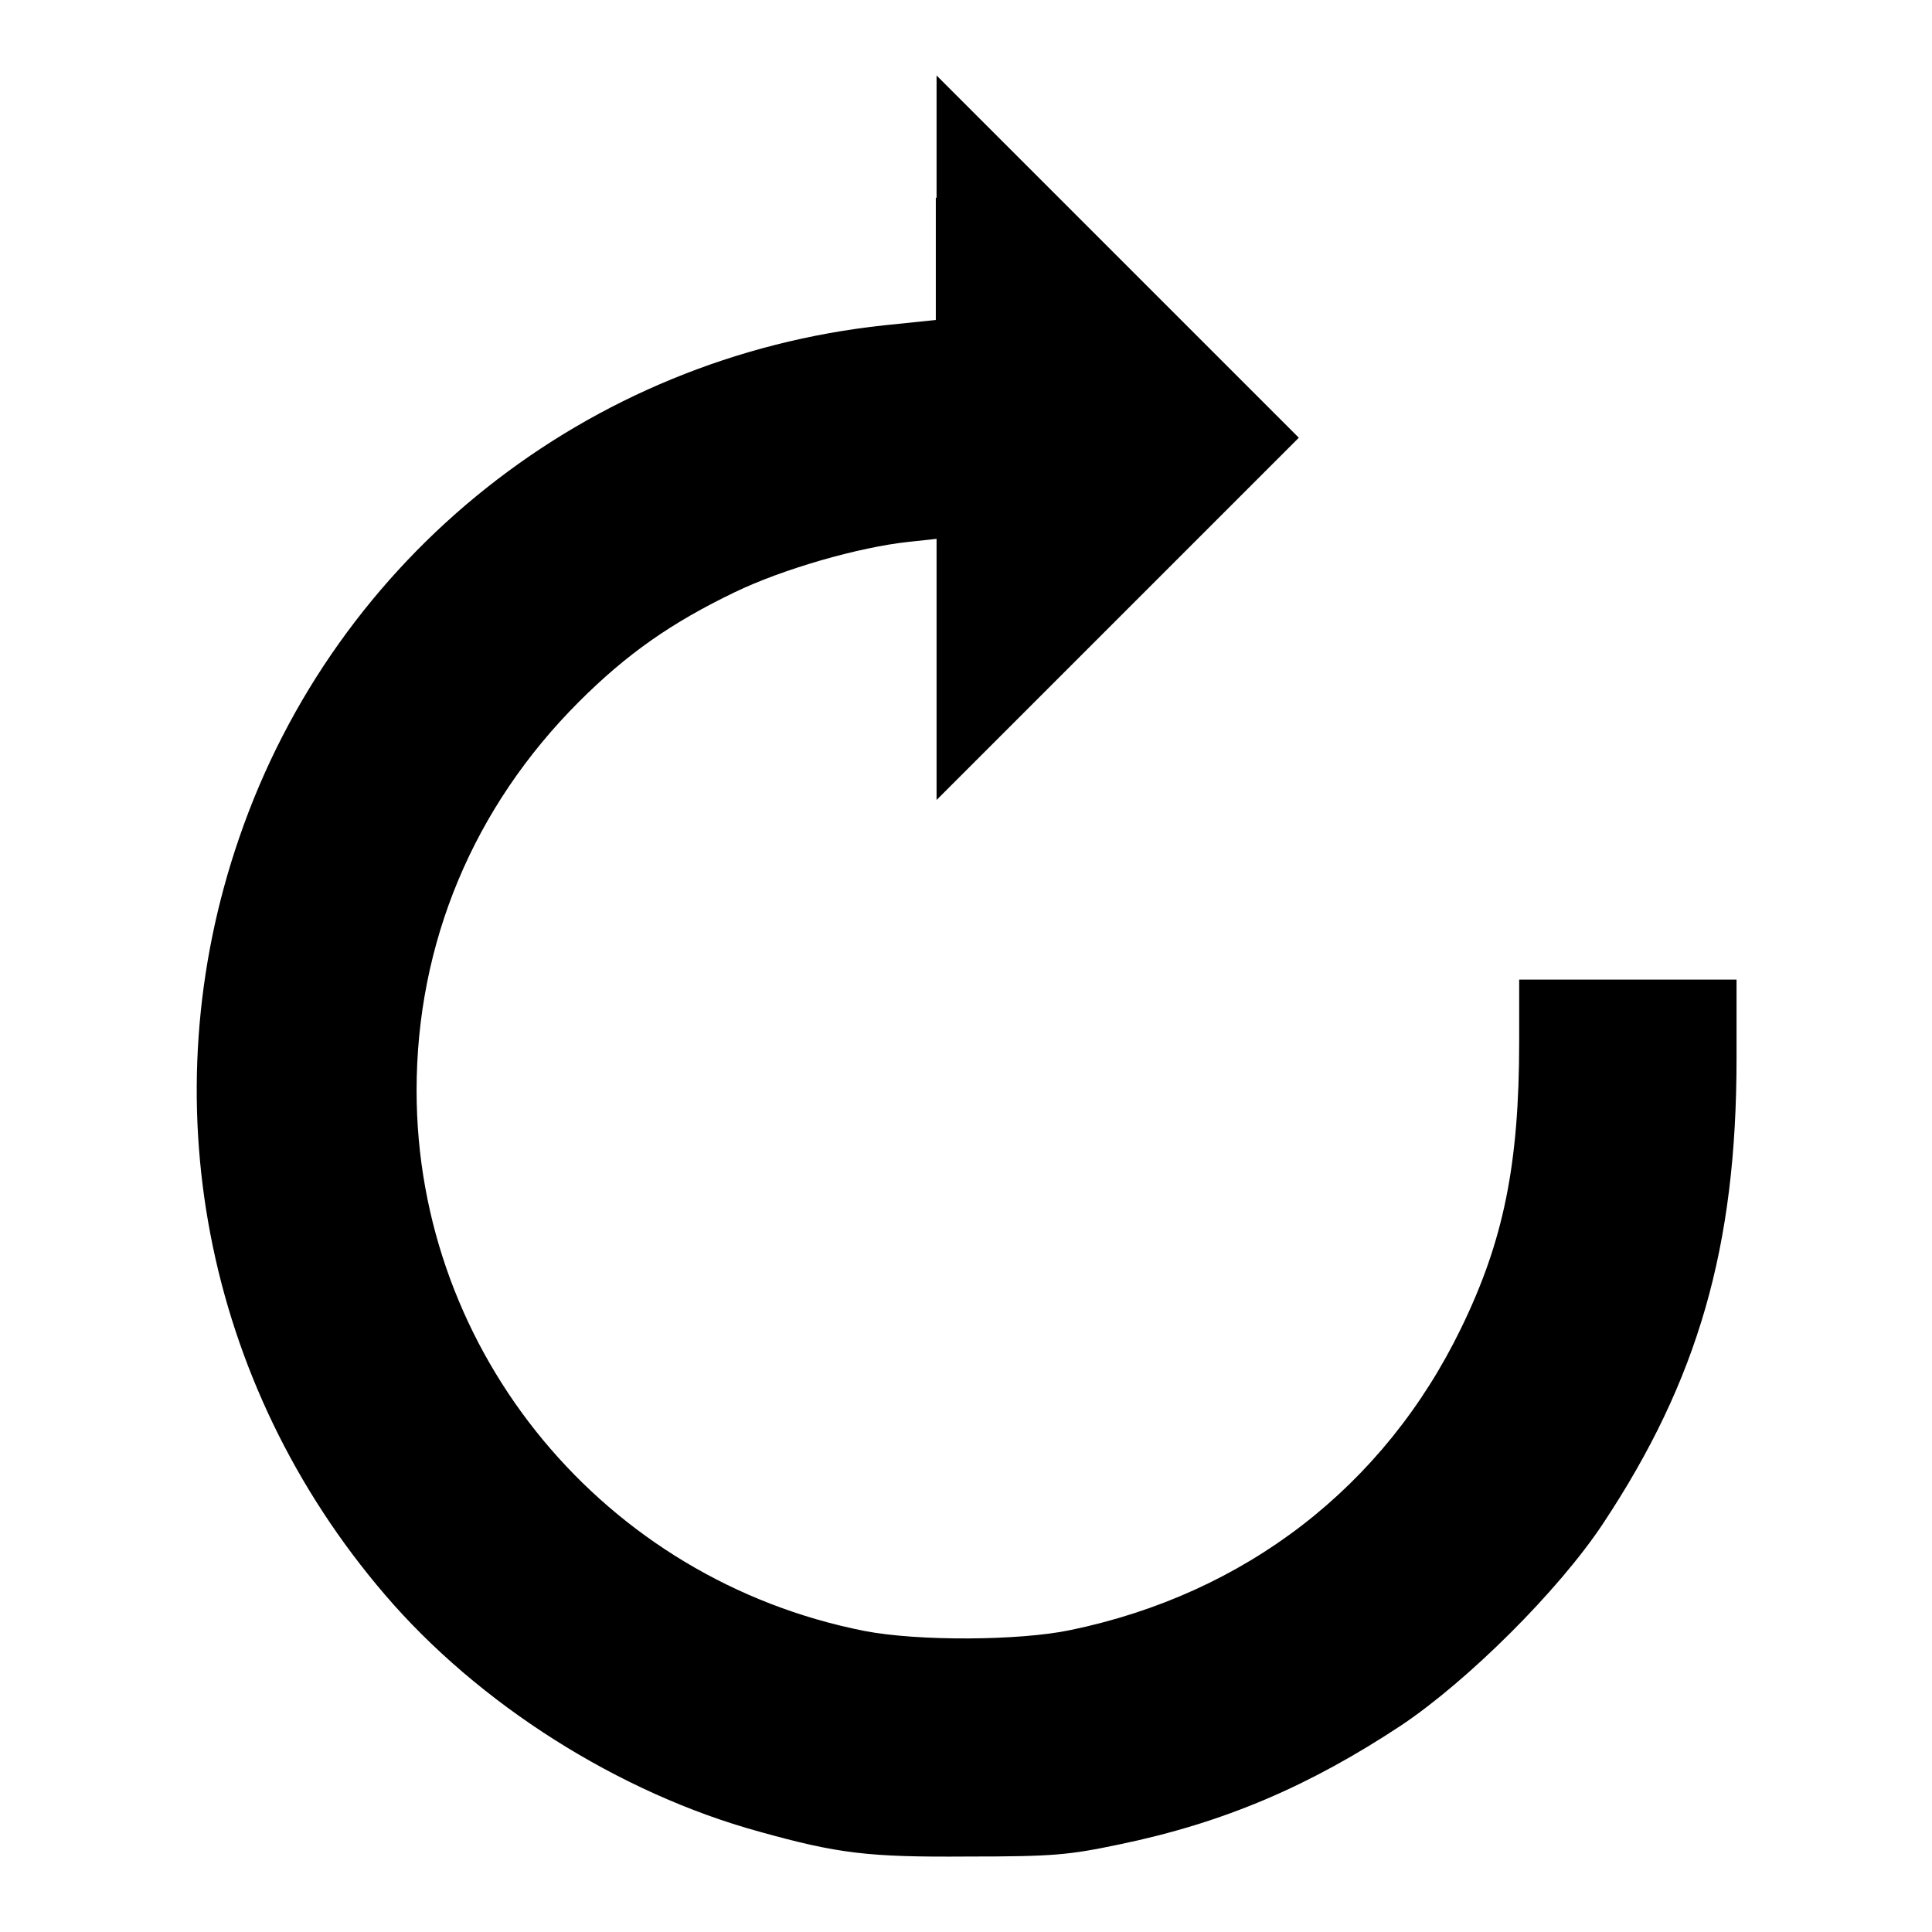<?xml version="1.0" encoding="utf-8"?>
<!-- Svg Vector Icons : http://www.onlinewebfonts.com/icon -->
<!DOCTYPE svg PUBLIC "-//W3C//DTD SVG 1.1//EN" "http://www.w3.org/Graphics/SVG/1.1/DTD/svg11.dtd">
<svg version="1.1" xmlns="http://www.w3.org/2000/svg" xmlns:xlink="http://www.w3.org/1999/xlink" x="0px" y="0px" viewBox="0 0 256 256" enable-background="new 0 0 256 256" xml:space="preserve">
<g><g><g><path fill="#000000" d="M124,26.2v16.2l-6.8,0.7C77.8,47.3,44.5,73.7,31.7,111c-11.9,34.5-4.7,72.3,19.3,100.3c12.4,14.5,31,26.3,49.6,31.4c10.4,2.9,14.4,3.4,27.6,3.3c11.4,0,13.4-0.2,20.1-1.6c14-2.9,25.3-7.8,37.4-15.8c8.8-5.9,20.8-17.8,26.7-26.7c12.6-19,17.7-36.7,17.7-61.6v-10.5h-14.4h-14.4v8.2c0,16.4-2.1,26.5-7.7,38c-10.2,21-28.6,35.2-51.8,40c-6.7,1.4-20.1,1.5-27.3,0.1c-34.4-6.8-59.3-36.8-59.3-71.6c0-19.5,7.5-37.5,21.5-51.5c6.4-6.4,12.3-10.5,20.6-14.5c6.4-3.1,16.5-6,23.1-6.7l3.7-0.4v17.2V106l24-24l24-24l-24-24l-24-24V26.2z"/></g></g></g>
</svg>